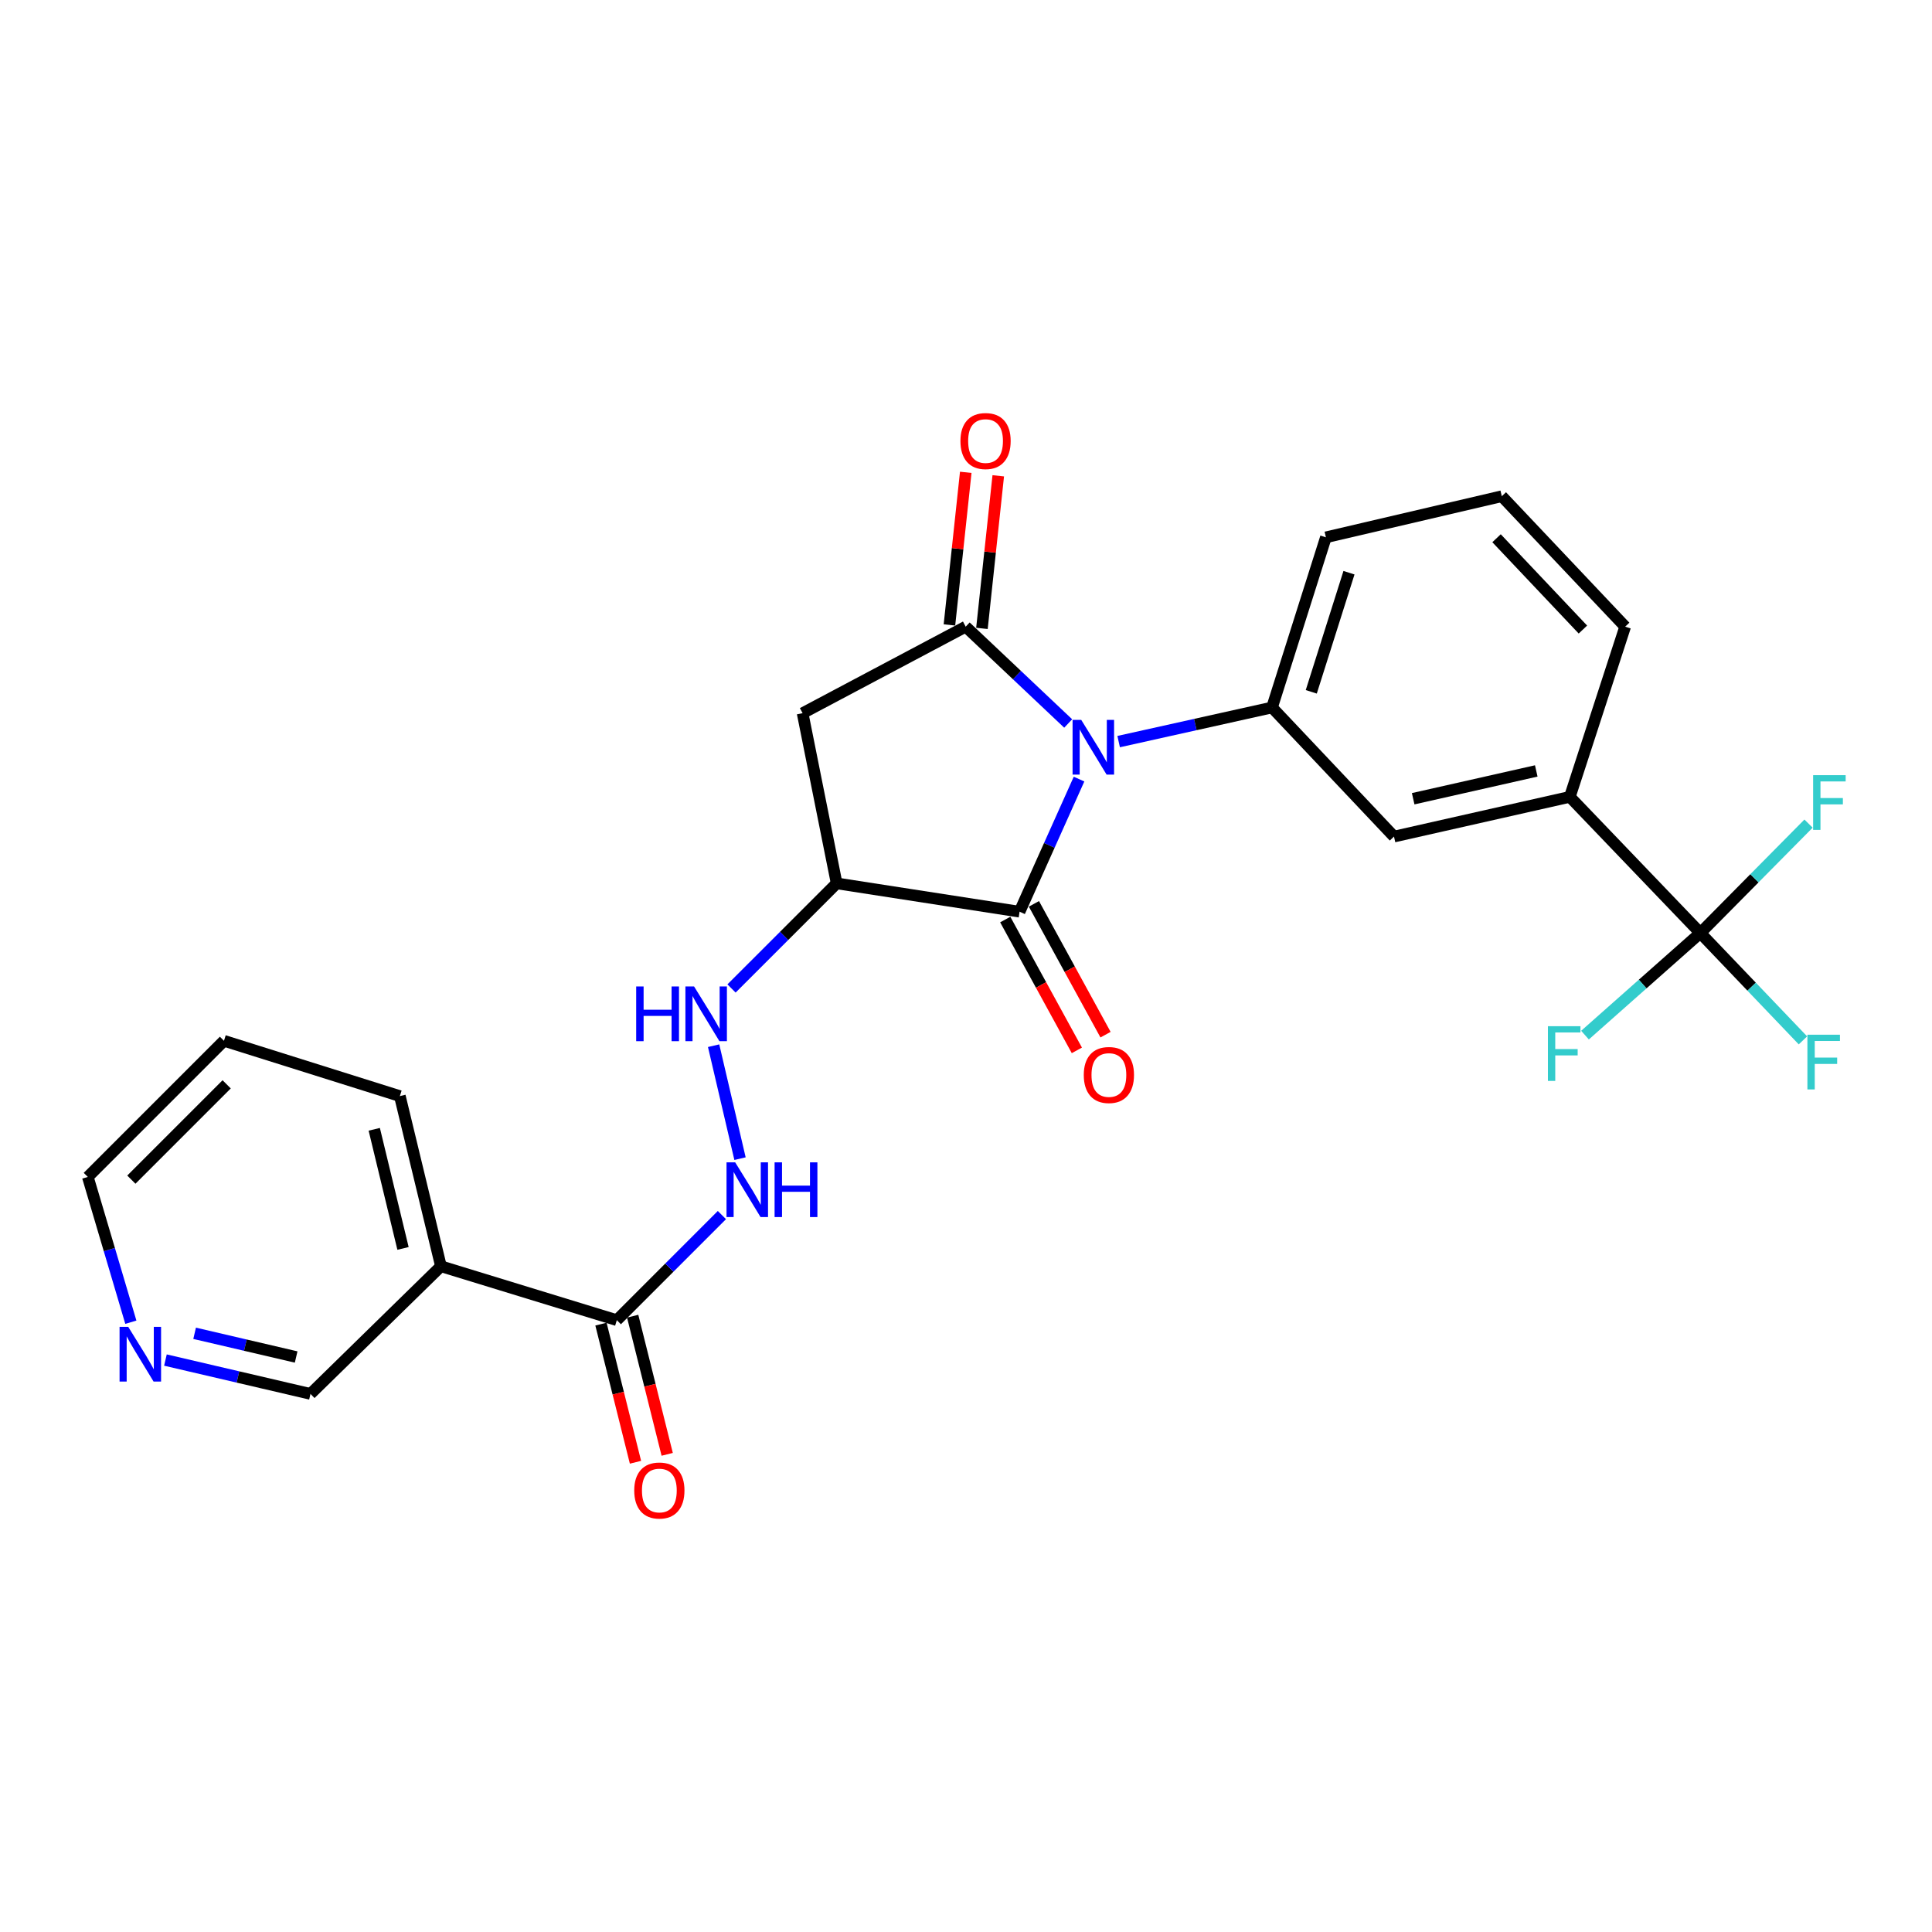 <?xml version='1.0' encoding='iso-8859-1'?>
<svg version='1.1' baseProfile='full'
              xmlns='http://www.w3.org/2000/svg'
                      xmlns:rdkit='http://www.rdkit.org/xml'
                      xmlns:xlink='http://www.w3.org/1999/xlink'
                  xml:space='preserve'
width='1000px' height='1000px' viewBox='0 0 1000 1000'>
<!-- END OF HEADER -->
<rect style='opacity:1.0;fill:#FFFFFF;stroke:none' width='1000' height='1000' x='0' y='0'> </rect>
<path class='bond-0' d='M 552.892,374.476 L 526.365,349.417' style='fill:none;fill-rule:evenodd;stroke:#0000FF;stroke-width:6px;stroke-linecap:butt;stroke-linejoin:miter;stroke-opacity:1' />
<path class='bond-0' d='M 526.365,349.417 L 499.839,324.359' style='fill:none;fill-rule:evenodd;stroke:#000000;stroke-width:6px;stroke-linecap:butt;stroke-linejoin:miter;stroke-opacity:1' />
<path class='bond-1' d='M 558.509,403.26 L 543.122,437.577' style='fill:none;fill-rule:evenodd;stroke:#0000FF;stroke-width:6px;stroke-linecap:butt;stroke-linejoin:miter;stroke-opacity:1' />
<path class='bond-1' d='M 543.122,437.577 L 527.735,471.894' style='fill:none;fill-rule:evenodd;stroke:#000000;stroke-width:6px;stroke-linecap:butt;stroke-linejoin:miter;stroke-opacity:1' />
<path class='bond-4' d='M 579.013,383.852 L 618.706,375.023' style='fill:none;fill-rule:evenodd;stroke:#0000FF;stroke-width:6px;stroke-linecap:butt;stroke-linejoin:miter;stroke-opacity:1' />
<path class='bond-4' d='M 618.706,375.023 L 658.399,366.194' style='fill:none;fill-rule:evenodd;stroke:#000000;stroke-width:6px;stroke-linecap:butt;stroke-linejoin:miter;stroke-opacity:1' />
<path class='bond-3' d='M 499.839,324.359 L 415.426,369.145' style='fill:none;fill-rule:evenodd;stroke:#000000;stroke-width:6px;stroke-linecap:butt;stroke-linejoin:miter;stroke-opacity:1' />
<path class='bond-12' d='M 508.25,325.258 L 512.473,285.767' style='fill:none;fill-rule:evenodd;stroke:#000000;stroke-width:6px;stroke-linecap:butt;stroke-linejoin:miter;stroke-opacity:1' />
<path class='bond-12' d='M 512.473,285.767 L 516.695,246.275' style='fill:none;fill-rule:evenodd;stroke:#FF0000;stroke-width:6px;stroke-linecap:butt;stroke-linejoin:miter;stroke-opacity:1' />
<path class='bond-12' d='M 491.427,323.459 L 495.65,283.968' style='fill:none;fill-rule:evenodd;stroke:#000000;stroke-width:6px;stroke-linecap:butt;stroke-linejoin:miter;stroke-opacity:1' />
<path class='bond-12' d='M 495.65,283.968 L 499.873,244.476' style='fill:none;fill-rule:evenodd;stroke:#FF0000;stroke-width:6px;stroke-linecap:butt;stroke-linejoin:miter;stroke-opacity:1' />
<path class='bond-2' d='M 527.735,471.894 L 433.049,457.232' style='fill:none;fill-rule:evenodd;stroke:#000000;stroke-width:6px;stroke-linecap:butt;stroke-linejoin:miter;stroke-opacity:1' />
<path class='bond-13' d='M 520.315,475.956 L 538.849,509.813' style='fill:none;fill-rule:evenodd;stroke:#000000;stroke-width:6px;stroke-linecap:butt;stroke-linejoin:miter;stroke-opacity:1' />
<path class='bond-13' d='M 538.849,509.813 L 557.382,543.67' style='fill:none;fill-rule:evenodd;stroke:#FF0000;stroke-width:6px;stroke-linecap:butt;stroke-linejoin:miter;stroke-opacity:1' />
<path class='bond-13' d='M 535.155,467.833 L 553.689,501.689' style='fill:none;fill-rule:evenodd;stroke:#000000;stroke-width:6px;stroke-linecap:butt;stroke-linejoin:miter;stroke-opacity:1' />
<path class='bond-13' d='M 553.689,501.689 L 572.223,535.546' style='fill:none;fill-rule:evenodd;stroke:#FF0000;stroke-width:6px;stroke-linecap:butt;stroke-linejoin:miter;stroke-opacity:1' />
<path class='bond-7' d='M 433.049,457.232 L 405.843,484.431' style='fill:none;fill-rule:evenodd;stroke:#000000;stroke-width:6px;stroke-linecap:butt;stroke-linejoin:miter;stroke-opacity:1' />
<path class='bond-7' d='M 405.843,484.431 L 378.636,511.63' style='fill:none;fill-rule:evenodd;stroke:#0000FF;stroke-width:6px;stroke-linecap:butt;stroke-linejoin:miter;stroke-opacity:1' />
<path class='bond-26' d='M 433.049,457.232 L 415.426,369.145' style='fill:none;fill-rule:evenodd;stroke:#000000;stroke-width:6px;stroke-linecap:butt;stroke-linejoin:miter;stroke-opacity:1' />
<path class='bond-11' d='M 658.399,366.194 L 721.532,433.011' style='fill:none;fill-rule:evenodd;stroke:#000000;stroke-width:6px;stroke-linecap:butt;stroke-linejoin:miter;stroke-opacity:1' />
<path class='bond-20' d='M 658.399,366.194 L 686.286,278.116' style='fill:none;fill-rule:evenodd;stroke:#000000;stroke-width:6px;stroke-linecap:butt;stroke-linejoin:miter;stroke-opacity:1' />
<path class='bond-20' d='M 678.711,358.089 L 698.232,296.434' style='fill:none;fill-rule:evenodd;stroke:#000000;stroke-width:6px;stroke-linecap:butt;stroke-linejoin:miter;stroke-opacity:1' />
<path class='bond-5' d='M 880.084,482.91 L 812.542,412.455' style='fill:none;fill-rule:evenodd;stroke:#000000;stroke-width:6px;stroke-linecap:butt;stroke-linejoin:miter;stroke-opacity:1' />
<path class='bond-16' d='M 880.084,482.91 L 906.642,510.704' style='fill:none;fill-rule:evenodd;stroke:#000000;stroke-width:6px;stroke-linecap:butt;stroke-linejoin:miter;stroke-opacity:1' />
<path class='bond-16' d='M 906.642,510.704 L 933.2,538.498' style='fill:none;fill-rule:evenodd;stroke:#33CCCC;stroke-width:6px;stroke-linecap:butt;stroke-linejoin:miter;stroke-opacity:1' />
<path class='bond-17' d='M 880.084,482.91 L 850.238,509.344' style='fill:none;fill-rule:evenodd;stroke:#000000;stroke-width:6px;stroke-linecap:butt;stroke-linejoin:miter;stroke-opacity:1' />
<path class='bond-17' d='M 850.238,509.344 L 820.393,535.778' style='fill:none;fill-rule:evenodd;stroke:#33CCCC;stroke-width:6px;stroke-linecap:butt;stroke-linejoin:miter;stroke-opacity:1' />
<path class='bond-18' d='M 880.084,482.91 L 908.09,454.604' style='fill:none;fill-rule:evenodd;stroke:#000000;stroke-width:6px;stroke-linecap:butt;stroke-linejoin:miter;stroke-opacity:1' />
<path class='bond-18' d='M 908.09,454.604 L 936.097,426.298' style='fill:none;fill-rule:evenodd;stroke:#33CCCC;stroke-width:6px;stroke-linecap:butt;stroke-linejoin:miter;stroke-opacity:1' />
<path class='bond-6' d='M 319.265,683.315 L 346.463,656.118' style='fill:none;fill-rule:evenodd;stroke:#000000;stroke-width:6px;stroke-linecap:butt;stroke-linejoin:miter;stroke-opacity:1' />
<path class='bond-6' d='M 346.463,656.118 L 373.66,628.92' style='fill:none;fill-rule:evenodd;stroke:#0000FF;stroke-width:6px;stroke-linecap:butt;stroke-linejoin:miter;stroke-opacity:1' />
<path class='bond-8' d='M 319.265,683.315 L 228.236,655.419' style='fill:none;fill-rule:evenodd;stroke:#000000;stroke-width:6px;stroke-linecap:butt;stroke-linejoin:miter;stroke-opacity:1' />
<path class='bond-14' d='M 311.059,685.366 L 319.992,721.114' style='fill:none;fill-rule:evenodd;stroke:#000000;stroke-width:6px;stroke-linecap:butt;stroke-linejoin:miter;stroke-opacity:1' />
<path class='bond-14' d='M 319.992,721.114 L 328.925,756.863' style='fill:none;fill-rule:evenodd;stroke:#FF0000;stroke-width:6px;stroke-linecap:butt;stroke-linejoin:miter;stroke-opacity:1' />
<path class='bond-14' d='M 327.472,681.264 L 336.406,717.013' style='fill:none;fill-rule:evenodd;stroke:#000000;stroke-width:6px;stroke-linecap:butt;stroke-linejoin:miter;stroke-opacity:1' />
<path class='bond-14' d='M 336.406,717.013 L 345.339,752.761' style='fill:none;fill-rule:evenodd;stroke:#FF0000;stroke-width:6px;stroke-linecap:butt;stroke-linejoin:miter;stroke-opacity:1' />
<path class='bond-9' d='M 369.365,541.252 L 383.031,599.719' style='fill:none;fill-rule:evenodd;stroke:#0000FF;stroke-width:6px;stroke-linecap:butt;stroke-linejoin:miter;stroke-opacity:1' />
<path class='bond-19' d='M 228.236,655.419 L 160.705,721.484' style='fill:none;fill-rule:evenodd;stroke:#000000;stroke-width:6px;stroke-linecap:butt;stroke-linejoin:miter;stroke-opacity:1' />
<path class='bond-21' d='M 228.236,655.419 L 206.967,567.341' style='fill:none;fill-rule:evenodd;stroke:#000000;stroke-width:6px;stroke-linecap:butt;stroke-linejoin:miter;stroke-opacity:1' />
<path class='bond-21' d='M 208.601,646.179 L 193.712,584.524' style='fill:none;fill-rule:evenodd;stroke:#000000;stroke-width:6px;stroke-linecap:butt;stroke-linejoin:miter;stroke-opacity:1' />
<path class='bond-10' d='M 812.542,412.455 L 721.532,433.011' style='fill:none;fill-rule:evenodd;stroke:#000000;stroke-width:6px;stroke-linecap:butt;stroke-linejoin:miter;stroke-opacity:1' />
<path class='bond-10' d='M 795.164,399.036 L 731.457,413.425' style='fill:none;fill-rule:evenodd;stroke:#000000;stroke-width:6px;stroke-linecap:butt;stroke-linejoin:miter;stroke-opacity:1' />
<path class='bond-27' d='M 812.542,412.455 L 841.181,324.359' style='fill:none;fill-rule:evenodd;stroke:#000000;stroke-width:6px;stroke-linecap:butt;stroke-linejoin:miter;stroke-opacity:1' />
<path class='bond-15' d='M 85.628,703.963 L 123.166,712.724' style='fill:none;fill-rule:evenodd;stroke:#0000FF;stroke-width:6px;stroke-linecap:butt;stroke-linejoin:miter;stroke-opacity:1' />
<path class='bond-15' d='M 123.166,712.724 L 160.705,721.484' style='fill:none;fill-rule:evenodd;stroke:#000000;stroke-width:6px;stroke-linecap:butt;stroke-linejoin:miter;stroke-opacity:1' />
<path class='bond-15' d='M 100.735,690.116 L 127.011,696.248' style='fill:none;fill-rule:evenodd;stroke:#0000FF;stroke-width:6px;stroke-linecap:butt;stroke-linejoin:miter;stroke-opacity:1' />
<path class='bond-15' d='M 127.011,696.248 L 153.288,702.381' style='fill:none;fill-rule:evenodd;stroke:#000000;stroke-width:6px;stroke-linecap:butt;stroke-linejoin:miter;stroke-opacity:1' />
<path class='bond-28' d='M 67.725,684.377 L 56.59,646.781' style='fill:none;fill-rule:evenodd;stroke:#0000FF;stroke-width:6px;stroke-linecap:butt;stroke-linejoin:miter;stroke-opacity:1' />
<path class='bond-28' d='M 56.59,646.781 L 45.455,609.185' style='fill:none;fill-rule:evenodd;stroke:#000000;stroke-width:6px;stroke-linecap:butt;stroke-linejoin:miter;stroke-opacity:1' />
<path class='bond-23' d='M 686.286,278.116 L 777.325,256.837' style='fill:none;fill-rule:evenodd;stroke:#000000;stroke-width:6px;stroke-linecap:butt;stroke-linejoin:miter;stroke-opacity:1' />
<path class='bond-25' d='M 206.967,567.341 L 115.928,538.712' style='fill:none;fill-rule:evenodd;stroke:#000000;stroke-width:6px;stroke-linecap:butt;stroke-linejoin:miter;stroke-opacity:1' />
<path class='bond-22' d='M 841.181,324.359 L 777.325,256.837' style='fill:none;fill-rule:evenodd;stroke:#000000;stroke-width:6px;stroke-linecap:butt;stroke-linejoin:miter;stroke-opacity:1' />
<path class='bond-22' d='M 819.311,325.855 L 774.611,278.589' style='fill:none;fill-rule:evenodd;stroke:#000000;stroke-width:6px;stroke-linecap:butt;stroke-linejoin:miter;stroke-opacity:1' />
<path class='bond-24' d='M 45.455,609.185 L 115.928,538.712' style='fill:none;fill-rule:evenodd;stroke:#000000;stroke-width:6px;stroke-linecap:butt;stroke-linejoin:miter;stroke-opacity:1' />
<path class='bond-24' d='M 67.989,610.577 L 117.32,561.246' style='fill:none;fill-rule:evenodd;stroke:#000000;stroke-width:6px;stroke-linecap:butt;stroke-linejoin:miter;stroke-opacity:1' />
<path  class='atom-0' d='M 559.644 372.608
L 568.924 387.608
Q 569.844 389.088, 571.324 391.768
Q 572.804 394.448, 572.884 394.608
L 572.884 372.608
L 576.644 372.608
L 576.644 400.928
L 572.764 400.928
L 562.804 384.528
Q 561.644 382.608, 560.404 380.408
Q 559.204 378.208, 558.844 377.528
L 558.844 400.928
L 555.164 400.928
L 555.164 372.608
L 559.644 372.608
' fill='#0000FF'/>
<path  class='atom-8' d='M 329.288 510.594
L 333.128 510.594
L 333.128 522.634
L 347.608 522.634
L 347.608 510.594
L 351.448 510.594
L 351.448 538.914
L 347.608 538.914
L 347.608 525.834
L 333.128 525.834
L 333.128 538.914
L 329.288 538.914
L 329.288 510.594
' fill='#0000FF'/>
<path  class='atom-8' d='M 359.248 510.594
L 368.528 525.594
Q 369.448 527.074, 370.928 529.754
Q 372.408 532.434, 372.488 532.594
L 372.488 510.594
L 376.248 510.594
L 376.248 538.914
L 372.368 538.914
L 362.408 522.514
Q 361.248 520.594, 360.008 518.394
Q 358.808 516.194, 358.448 515.514
L 358.448 538.914
L 354.768 538.914
L 354.768 510.594
L 359.248 510.594
' fill='#0000FF'/>
<path  class='atom-10' d='M 380.528 601.633
L 389.808 616.633
Q 390.728 618.113, 392.208 620.793
Q 393.688 623.473, 393.768 623.633
L 393.768 601.633
L 397.528 601.633
L 397.528 629.953
L 393.648 629.953
L 383.688 613.553
Q 382.528 611.633, 381.288 609.433
Q 380.088 607.233, 379.728 606.553
L 379.728 629.953
L 376.048 629.953
L 376.048 601.633
L 380.528 601.633
' fill='#0000FF'/>
<path  class='atom-10' d='M 400.928 601.633
L 404.768 601.633
L 404.768 613.673
L 419.248 613.673
L 419.248 601.633
L 423.088 601.633
L 423.088 629.953
L 419.248 629.953
L 419.248 616.873
L 404.768 616.873
L 404.768 629.953
L 400.928 629.953
L 400.928 601.633
' fill='#0000FF'/>
<path  class='atom-13' d='M 497.121 228.278
Q 497.121 221.478, 500.481 217.678
Q 503.841 213.878, 510.121 213.878
Q 516.401 213.878, 519.761 217.678
Q 523.121 221.478, 523.121 228.278
Q 523.121 235.158, 519.721 239.078
Q 516.321 242.958, 510.121 242.958
Q 503.881 242.958, 500.481 239.078
Q 497.121 235.198, 497.121 228.278
M 510.121 239.758
Q 514.441 239.758, 516.761 236.878
Q 519.121 233.958, 519.121 228.278
Q 519.121 222.718, 516.761 219.918
Q 514.441 217.078, 510.121 217.078
Q 505.801 217.078, 503.441 219.878
Q 501.121 222.678, 501.121 228.278
Q 501.121 233.998, 503.441 236.878
Q 505.801 239.758, 510.121 239.758
' fill='#FF0000'/>
<path  class='atom-14' d='M 560.959 556.415
Q 560.959 549.615, 564.319 545.815
Q 567.679 542.015, 573.959 542.015
Q 580.239 542.015, 583.599 545.815
Q 586.959 549.615, 586.959 556.415
Q 586.959 563.295, 583.559 567.215
Q 580.159 571.095, 573.959 571.095
Q 567.719 571.095, 564.319 567.215
Q 560.959 563.335, 560.959 556.415
M 573.959 567.895
Q 578.279 567.895, 580.599 565.015
Q 582.959 562.095, 582.959 556.415
Q 582.959 550.855, 580.599 548.055
Q 578.279 545.215, 573.959 545.215
Q 569.639 545.215, 567.279 548.015
Q 564.959 550.815, 564.959 556.415
Q 564.959 562.135, 567.279 565.015
Q 569.639 567.895, 573.959 567.895
' fill='#FF0000'/>
<path  class='atom-15' d='M 328.278 771.482
Q 328.278 764.682, 331.638 760.882
Q 334.998 757.082, 341.278 757.082
Q 347.558 757.082, 350.918 760.882
Q 354.278 764.682, 354.278 771.482
Q 354.278 778.362, 350.878 782.282
Q 347.478 786.162, 341.278 786.162
Q 335.038 786.162, 331.638 782.282
Q 328.278 778.402, 328.278 771.482
M 341.278 782.962
Q 345.598 782.962, 347.918 780.082
Q 350.278 777.162, 350.278 771.482
Q 350.278 765.922, 347.918 763.122
Q 345.598 760.282, 341.278 760.282
Q 336.958 760.282, 334.598 763.082
Q 332.278 765.882, 332.278 771.482
Q 332.278 777.202, 334.598 780.082
Q 336.958 782.962, 341.278 782.962
' fill='#FF0000'/>
<path  class='atom-16' d='M 66.367 686.769
L 75.647 701.769
Q 76.567 703.249, 78.047 705.929
Q 79.527 708.609, 79.607 708.769
L 79.607 686.769
L 83.367 686.769
L 83.367 715.089
L 79.487 715.089
L 69.527 698.689
Q 68.367 696.769, 67.127 694.569
Q 65.927 692.369, 65.567 691.689
L 65.567 715.089
L 61.887 715.089
L 61.887 686.769
L 66.367 686.769
' fill='#0000FF'/>
<path  class='atom-17' d='M 935.511 535.567
L 952.351 535.567
L 952.351 538.807
L 939.311 538.807
L 939.311 547.407
L 950.911 547.407
L 950.911 550.687
L 939.311 550.687
L 939.311 563.887
L 935.511 563.887
L 935.511 535.567
' fill='#33CCCC'/>
<path  class='atom-18' d='M 801.199 531.159
L 818.039 531.159
L 818.039 534.399
L 804.999 534.399
L 804.999 542.999
L 816.599 542.999
L 816.599 546.279
L 804.999 546.279
L 804.999 559.479
L 801.199 559.479
L 801.199 531.159
' fill='#33CCCC'/>
<path  class='atom-19' d='M 938.471 401.228
L 955.311 401.228
L 955.311 404.468
L 942.271 404.468
L 942.271 413.068
L 953.871 413.068
L 953.871 416.348
L 942.271 416.348
L 942.271 429.548
L 938.471 429.548
L 938.471 401.228
' fill='#33CCCC'/>
</svg>
